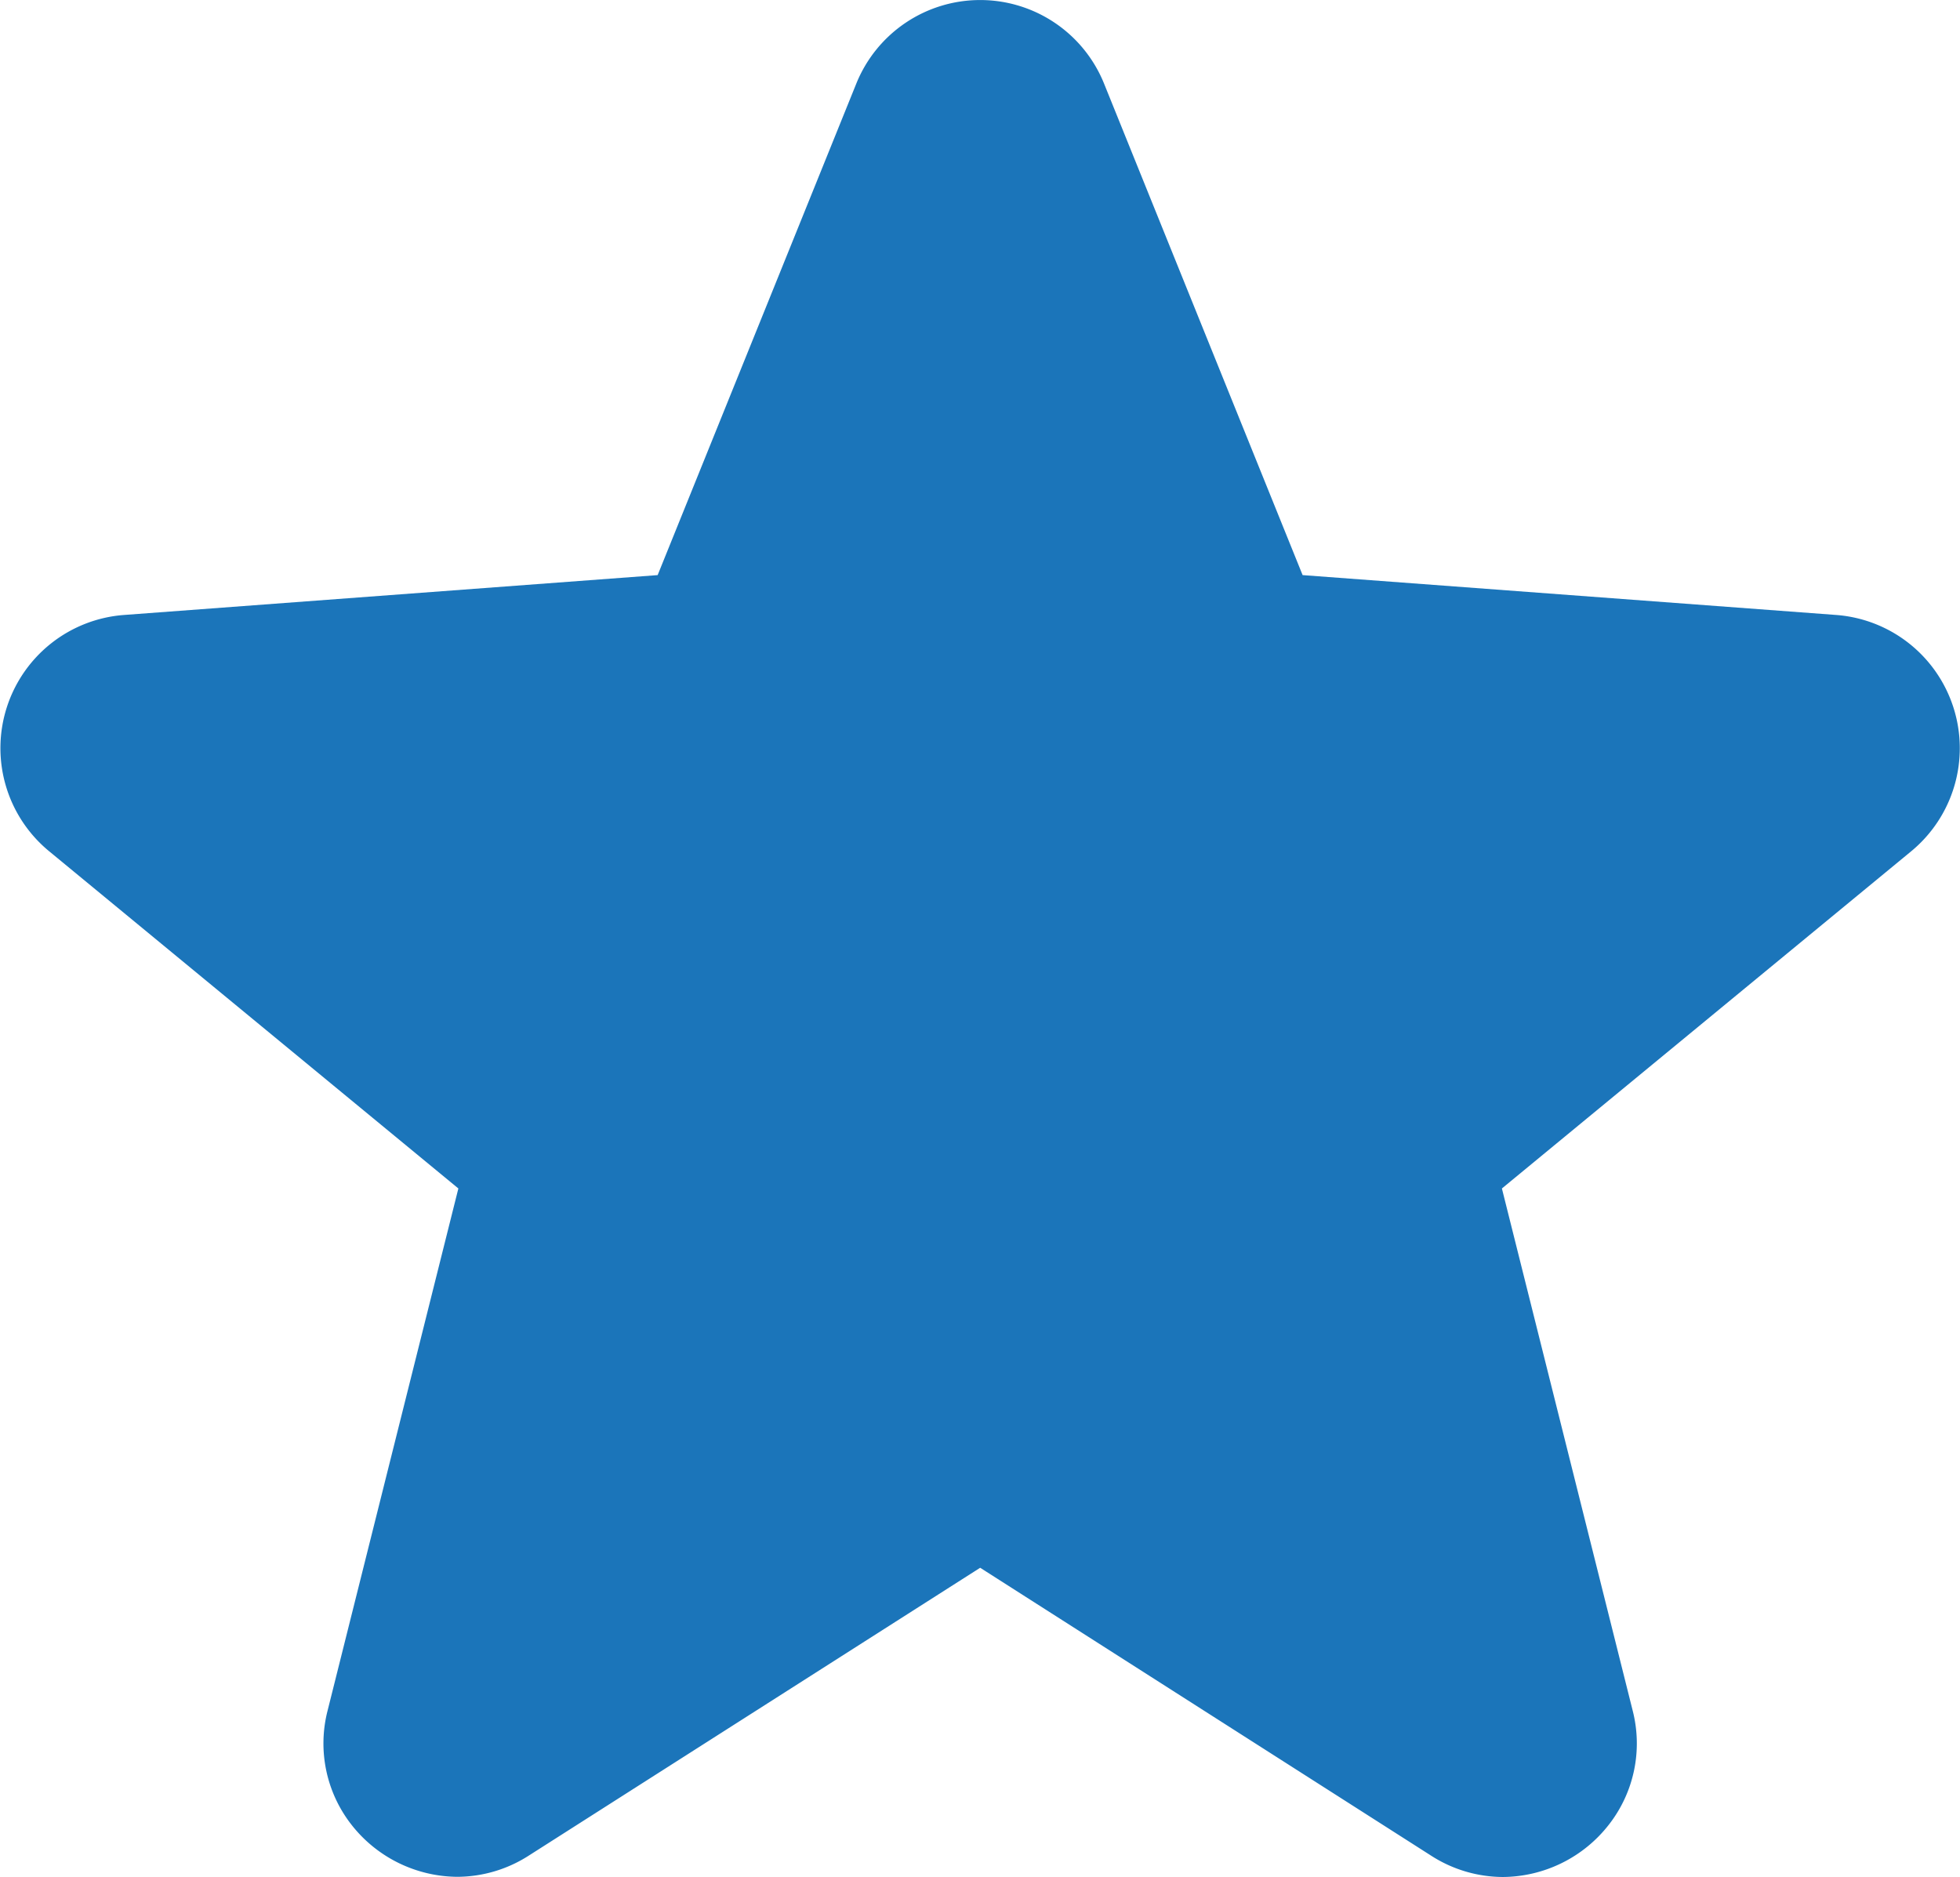<svg xmlns="http://www.w3.org/2000/svg" width="21.932" height="21.002" viewBox="0 0 21.932 21.002"><defs><style>.a{fill:#1b75ba;}</style></defs><g transform="translate(-750.644 -342.238)"><path class="a" d="M767.459,363.24a1.493,1.493,0,0,1-.8-.238l-5.047-3.222L756.562,363a1.49,1.49,0,0,1-.8.238,1.517,1.517,0,0,1-1.186-.584,1.476,1.476,0,0,1-.266-1.277l1.463-5.841-4.579-3.773a1.494,1.494,0,0,1,.838-2.644l5.971-.446,2.223-5.5a1.495,1.495,0,0,1,2.772,0l2.222,5.5,5.971.446a1.495,1.495,0,0,1,.839,2.644l-4.58,3.773,1.463,5.841a1.476,1.476,0,0,1-.265,1.276A1.516,1.516,0,0,1,767.459,363.24Z"/></g></svg>